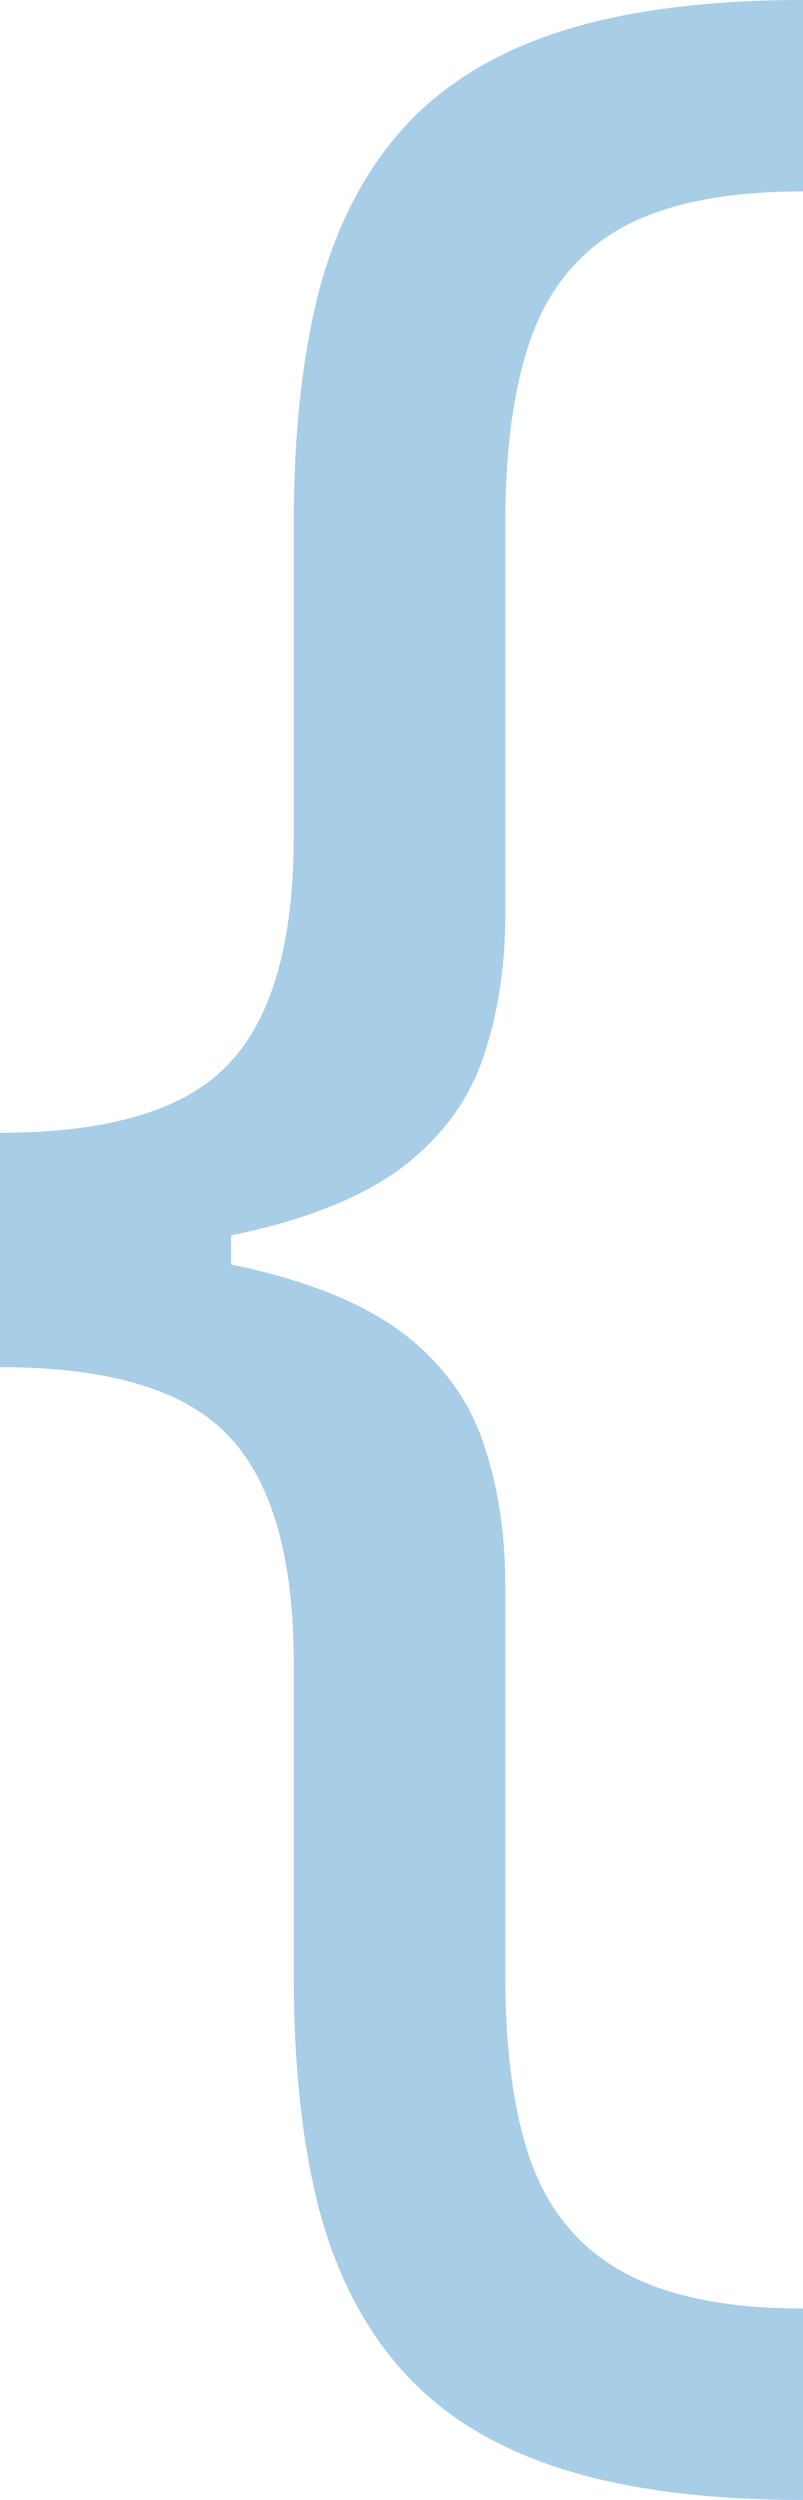 <?xml version="1.0" encoding="UTF-8"?> <svg xmlns="http://www.w3.org/2000/svg" width="45" height="140" viewBox="0 0 45 140" fill="none"><path opacity="0.34" d="M0 70.219V63.438C6.11 63.438 10.372 62.161 12.787 59.609C15.238 57.057 16.463 52.792 16.463 46.812V29.312C16.463 24.281 16.939 19.924 17.89 16.242C18.878 12.56 20.47 9.516 22.665 7.109C24.86 4.703 27.787 2.917 31.445 1.75C35.104 0.583 39.622 0 45 0V10.719C40.756 10.719 37.408 11.375 34.957 12.688C32.543 14 30.823 16.042 29.799 18.812C28.811 21.547 28.317 25.047 28.317 29.312V51.188C28.317 54.031 27.933 56.62 27.165 58.953C26.433 61.286 25.061 63.292 23.049 64.969C21.037 66.646 18.165 67.94 14.433 68.852C10.738 69.763 5.927 70.219 0 70.219ZM45 140C39.622 140 35.104 139.417 31.445 138.25C27.787 137.083 24.86 135.297 22.665 132.891C20.47 130.484 18.878 127.44 17.89 123.758C16.939 120.076 16.463 115.719 16.463 110.688V93.188C16.463 87.208 15.238 82.943 12.787 80.391C10.372 77.838 6.11 76.562 0 76.562V69.781C5.927 69.781 10.738 70.237 14.433 71.148C18.165 72.06 21.037 73.354 23.049 75.031C25.061 76.708 26.433 78.713 27.165 81.047C27.933 83.38 28.317 85.969 28.317 88.812V110.688C28.317 114.953 28.811 118.453 29.799 121.187C30.823 123.922 32.543 125.945 34.957 127.258C37.408 128.607 40.756 129.281 45 129.281V140ZM0 76.562V63.438H12.951V76.562H0Z" fill="#016FB7"></path></svg> 